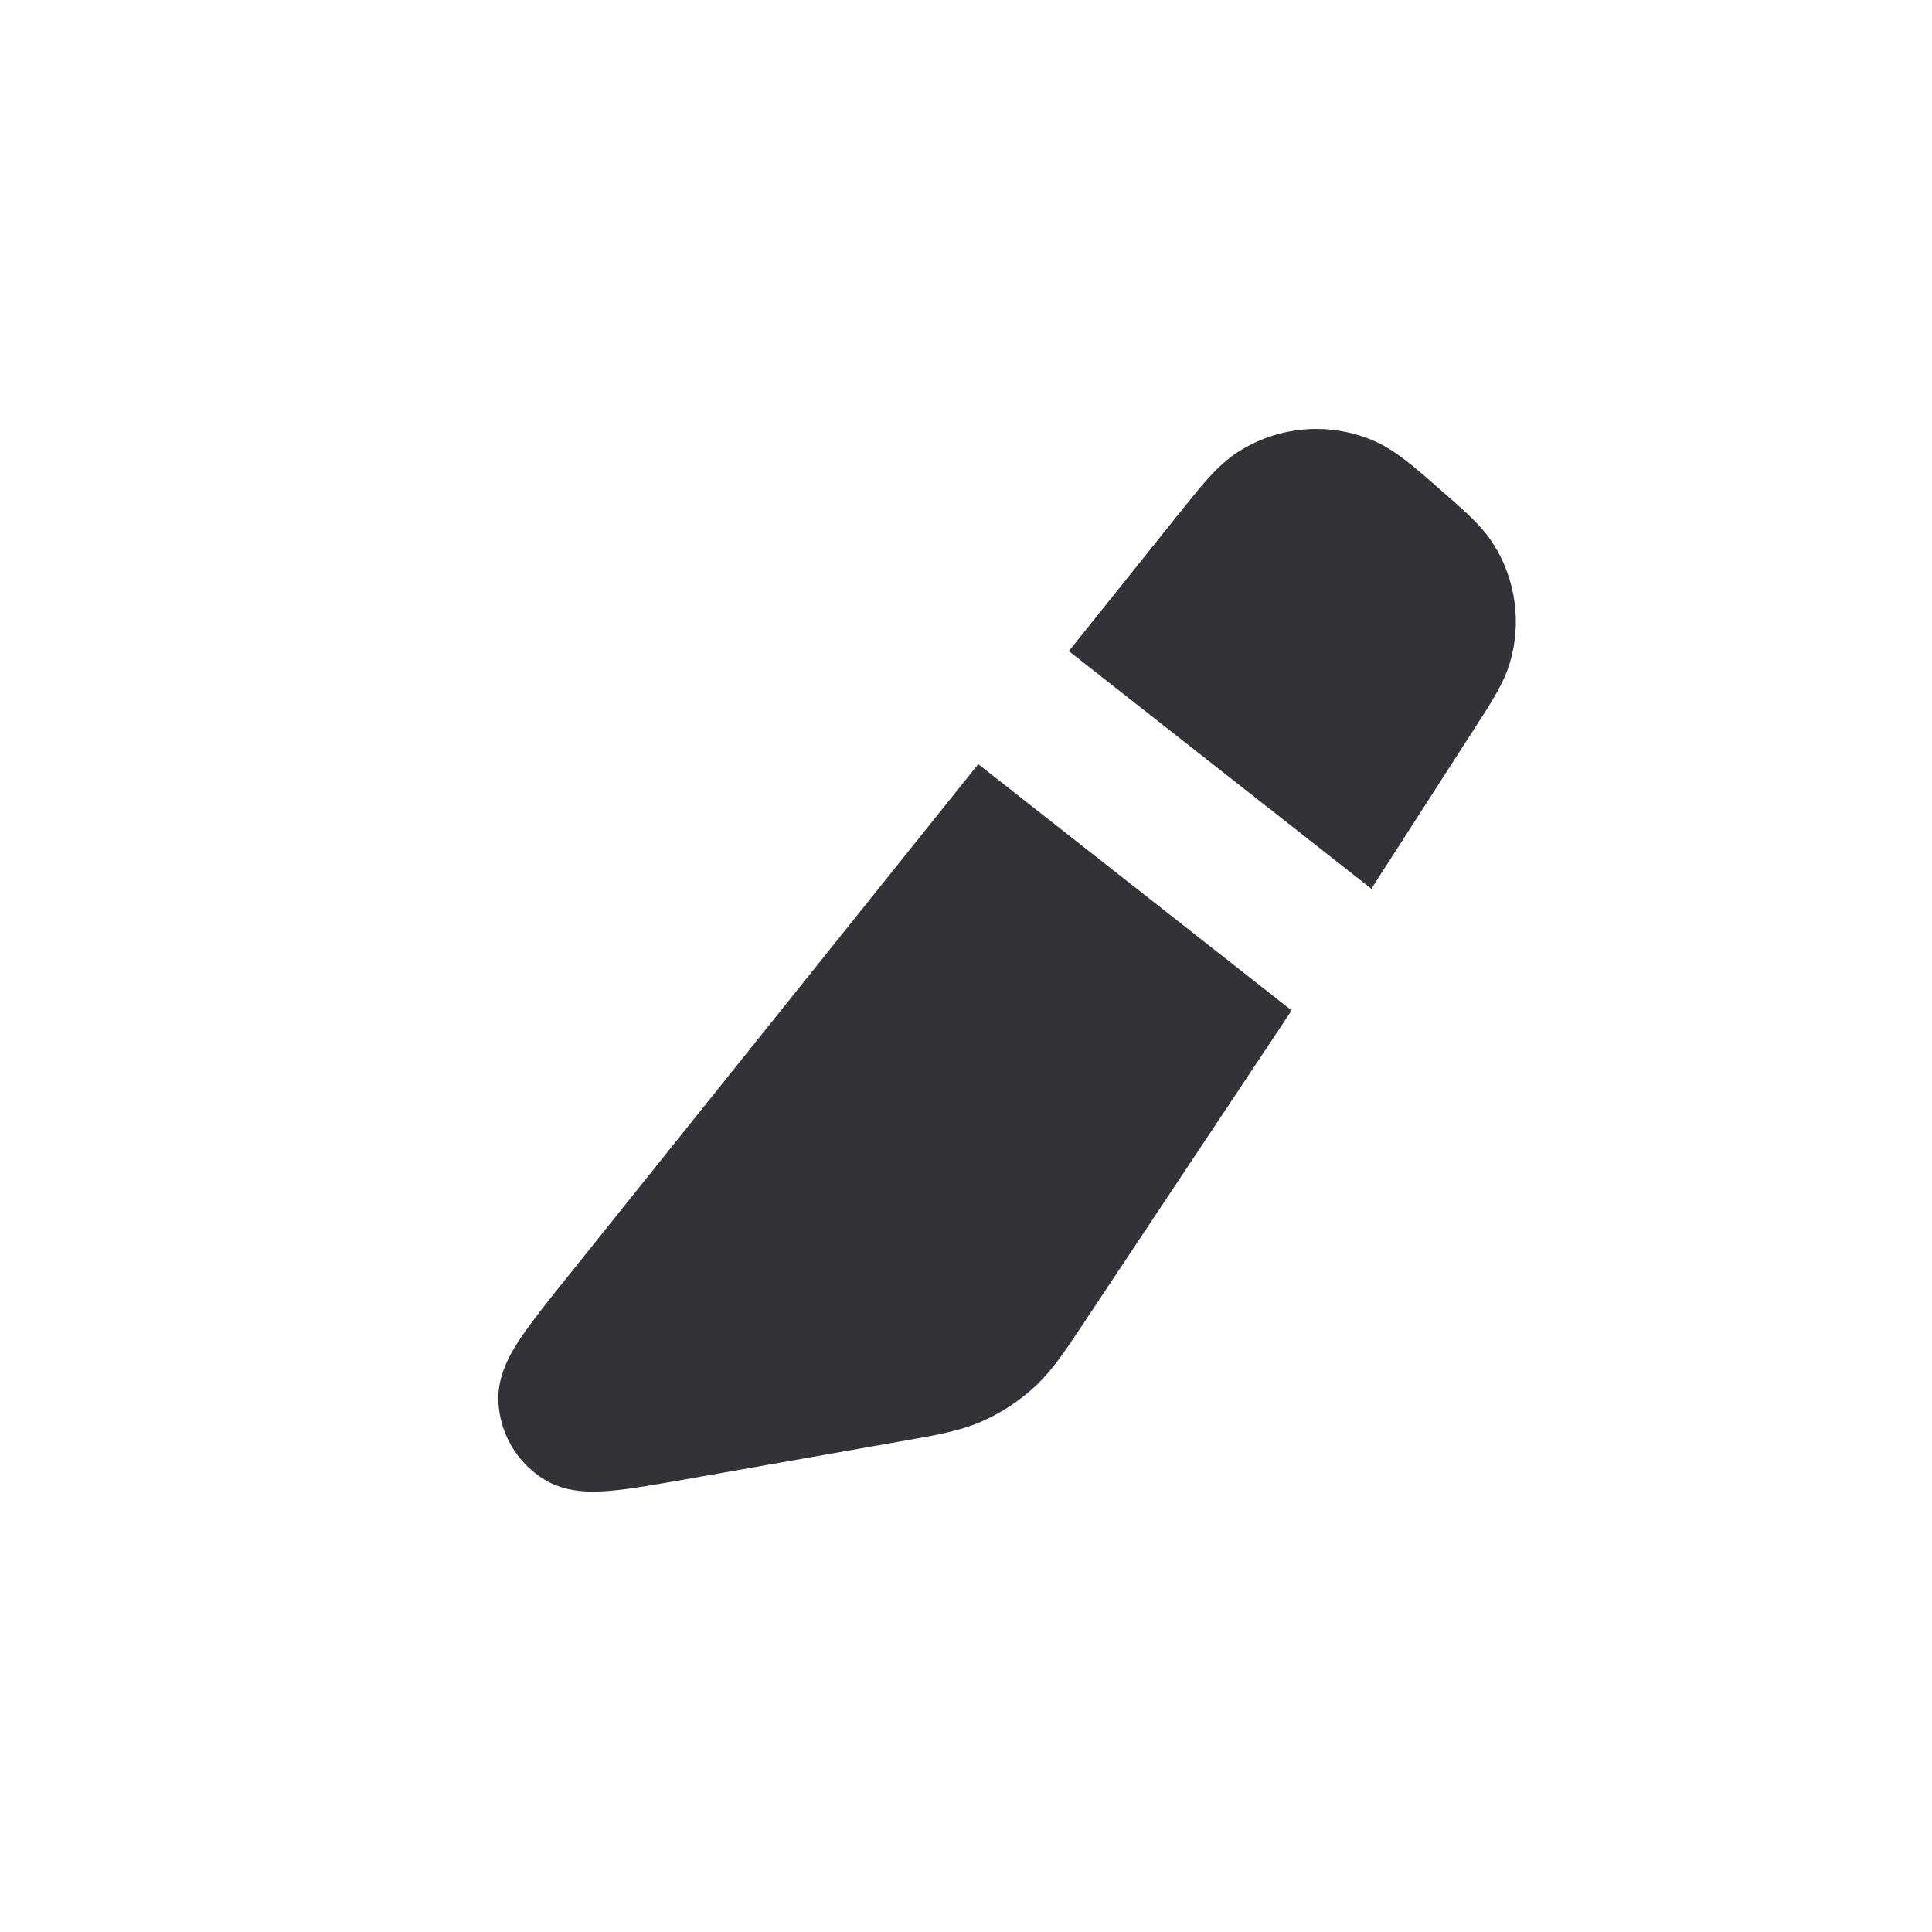 <svg width="80" height="80" viewBox="0 0 80 80" fill="none" xmlns="http://www.w3.org/2000/svg">
<path d="M61.814 22.491C61.351 21.772 60.662 21.171 59.869 20.478L59.697 20.328L59.49 20.146C58.554 19.325 57.747 18.617 56.853 18.238C55.013 17.457 52.906 17.644 51.233 18.735C50.419 19.265 49.749 20.105 48.971 21.077L44.259 26.96L56.785 36.801L61.203 29.935C61.773 29.05 62.269 28.281 62.515 27.463C63.02 25.783 62.763 23.966 61.814 22.491Z" fill="#323239"/>
<path d="M53.484 41.839L40.507 31.642L23.443 52.941C22.67 53.906 22.009 54.731 21.554 55.412C21.137 56.036 20.581 56.968 20.637 58.058C20.703 59.373 21.413 60.571 22.535 61.262C23.465 61.834 24.549 61.794 25.297 61.728C26.112 61.656 27.154 61.472 28.371 61.258L37.505 59.647C38.797 59.42 39.773 59.248 40.669 58.851C41.46 58.5 42.189 58.023 42.828 57.439C43.551 56.777 44.1 55.952 44.825 54.859L53.484 41.839Z" fill="#323239"/>
</svg>
